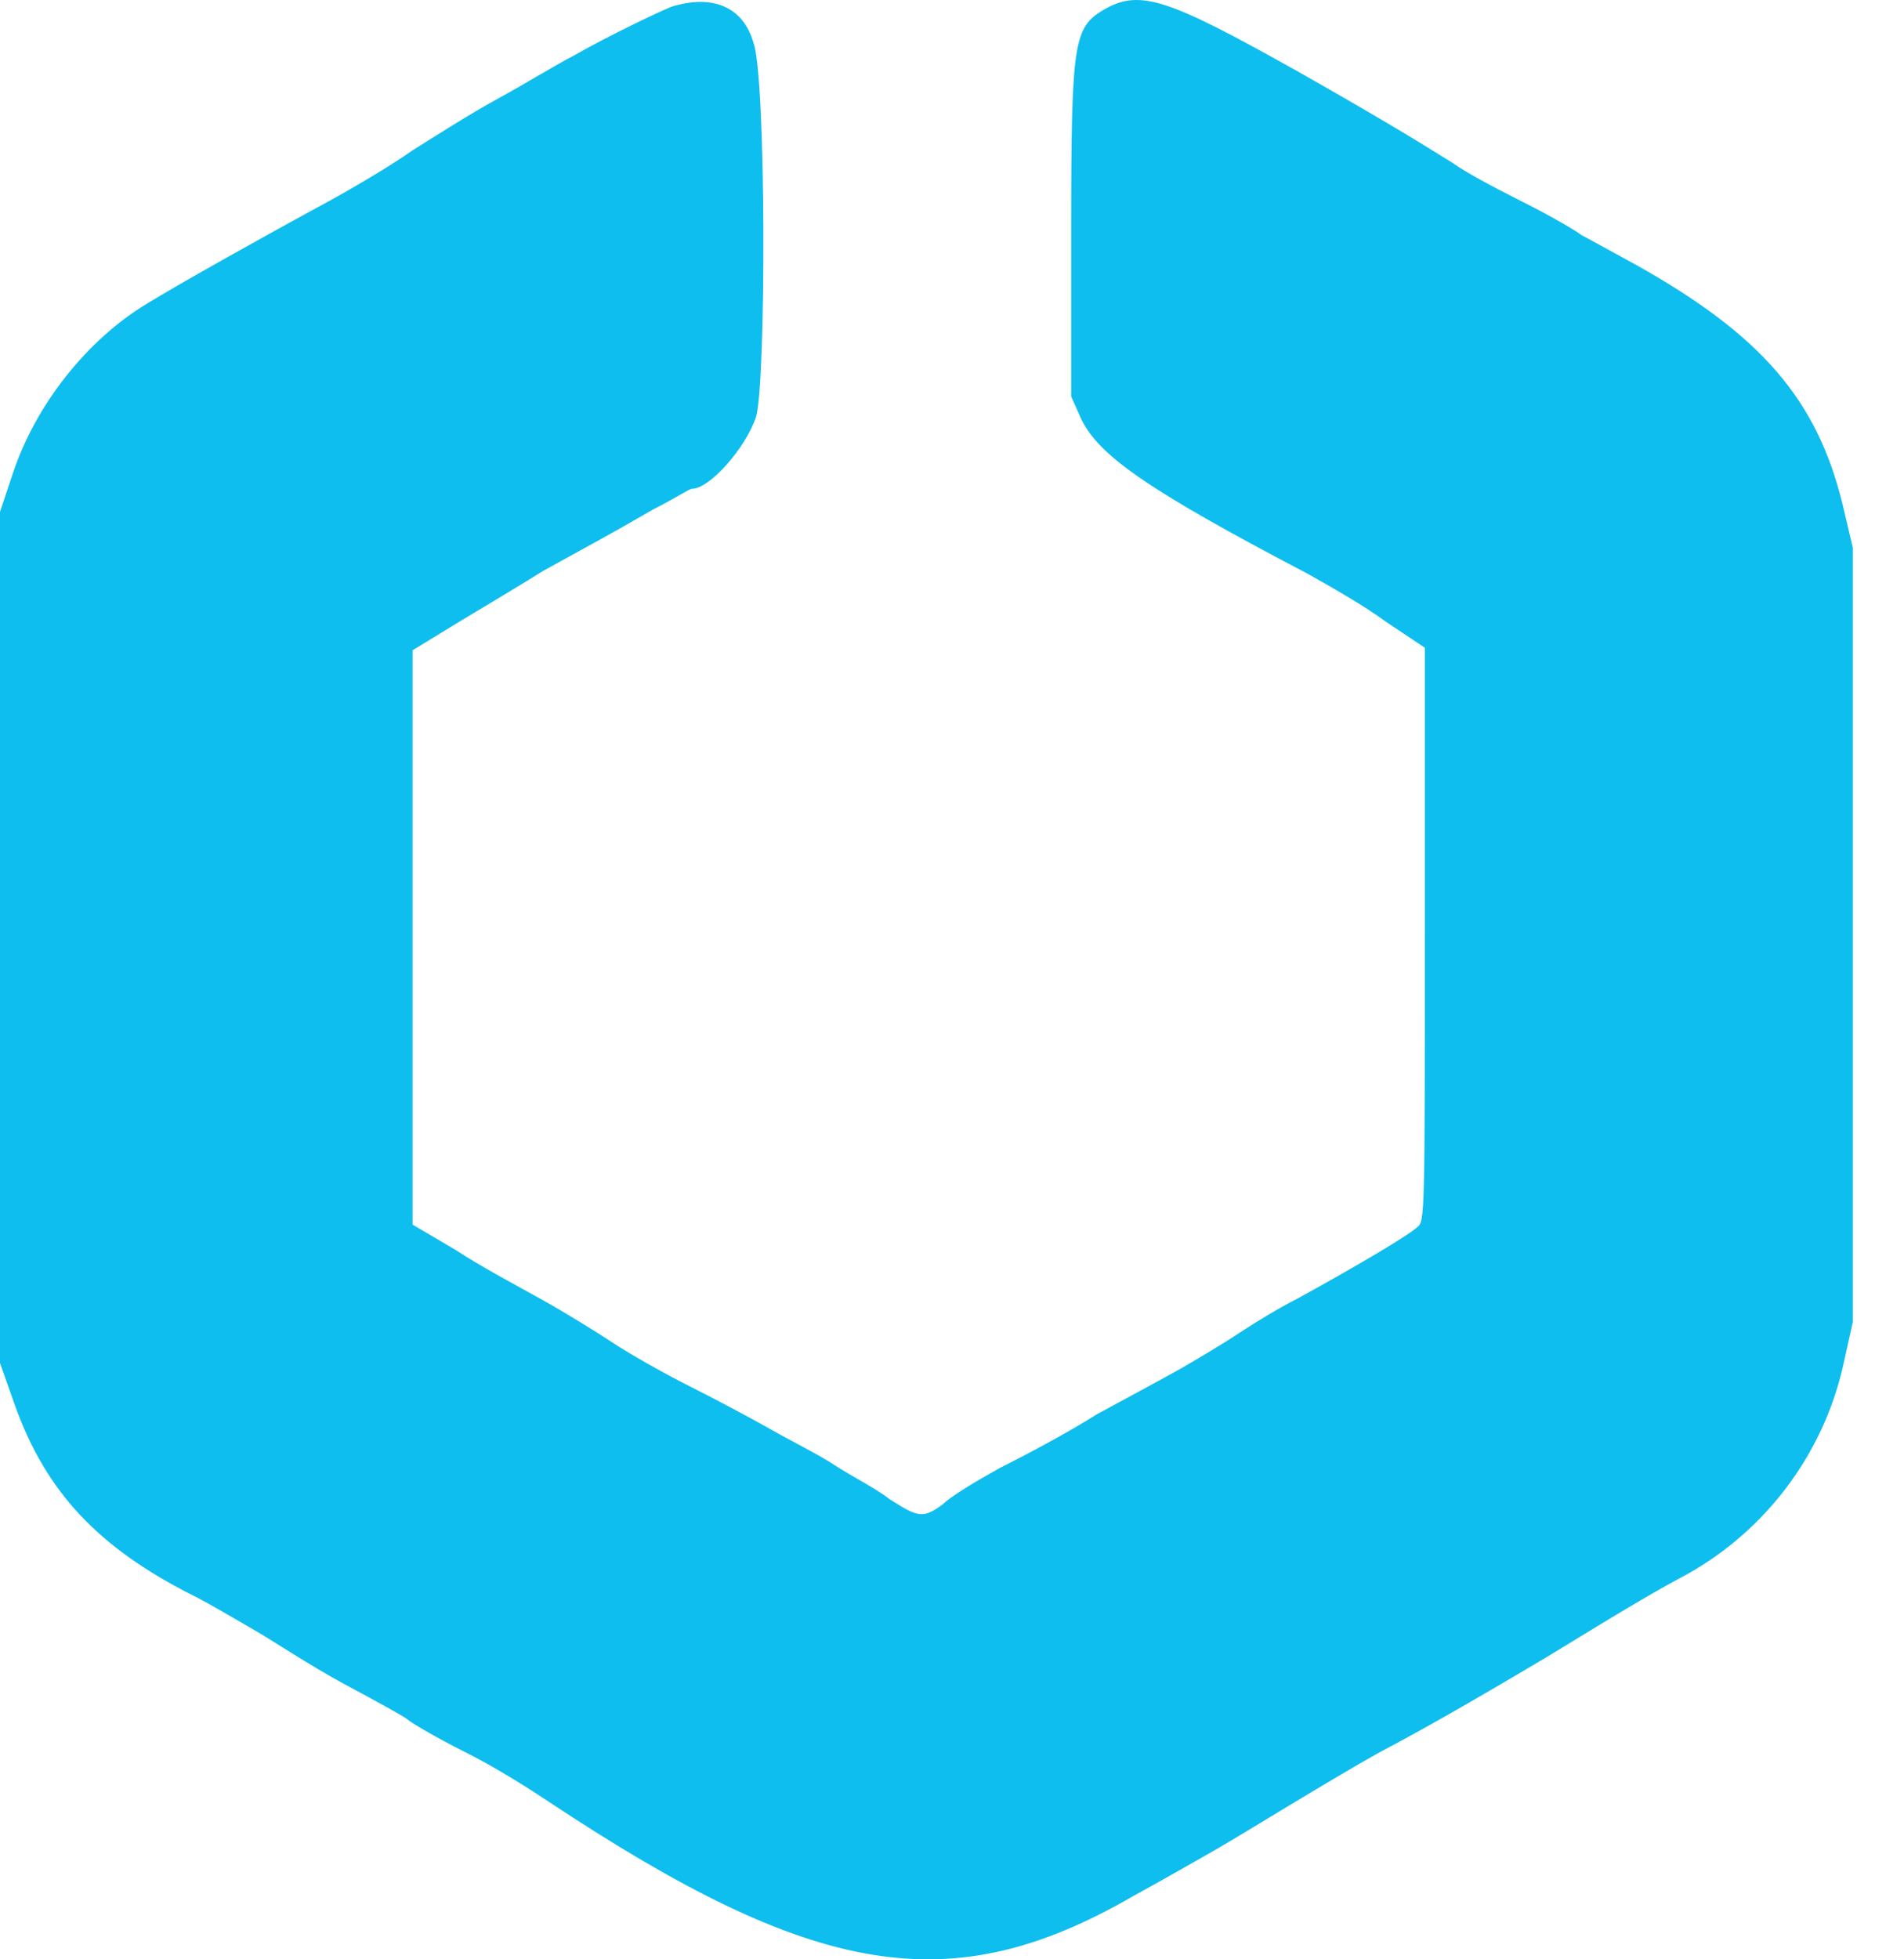 <svg width="35" height="36" viewBox="0 0 35 36" fill="none" xmlns="http://www.w3.org/2000/svg">
<path fill-rule="evenodd" clip-rule="evenodd" d="M12.342 0.124C12.107 0.219 11.212 0.643 10.552 1.019C10.27 1.161 9.657 1.538 9.139 1.82C8.621 2.103 7.961 2.527 7.584 2.762C7.255 2.998 6.548 3.422 6.03 3.705C4.899 4.317 3.298 5.212 2.685 5.589C1.602 6.248 0.66 7.426 0.236 8.698L0 9.405V17.224V25.044L0.283 25.845C0.848 27.4 1.79 28.436 3.58 29.331C3.863 29.473 4.334 29.755 4.664 29.944C4.993 30.132 5.7 30.603 6.312 30.933C6.925 31.263 7.443 31.545 7.49 31.592C7.537 31.64 8.008 31.922 8.574 32.205C9.139 32.487 9.798 32.911 10.081 33.1C14.98 36.35 17.477 36.774 20.822 34.843C21.34 34.56 21.999 34.183 22.329 33.995C22.659 33.806 23.271 33.43 23.742 33.147C24.213 32.864 24.92 32.44 25.344 32.205C26.145 31.781 26.898 31.357 28.406 30.462C30.102 29.425 30.432 29.237 31.044 28.907C32.457 28.106 33.494 26.74 33.87 25.139L34.059 24.291V17.177V10.064L33.87 9.263C33.399 7.332 32.363 6.154 30.102 4.882C29.584 4.6 29.16 4.364 29.066 4.317C29.018 4.27 28.547 3.987 27.982 3.705C27.417 3.422 26.898 3.139 26.71 2.998C25.956 2.527 25.25 2.103 23.837 1.302C21.481 -0.017 20.963 -0.205 20.303 0.171C19.738 0.501 19.691 0.737 19.691 4.223V7.285L19.88 7.709C20.209 8.368 21.057 8.981 24.025 10.535C24.449 10.771 25.108 11.148 25.485 11.43L26.192 11.901V17.177C26.192 22.312 26.192 22.453 26.051 22.548C25.909 22.689 24.873 23.301 23.837 23.867C23.554 24.008 23.083 24.291 22.8 24.479C22.517 24.668 22.046 24.95 21.717 25.139C21.387 25.327 20.68 25.704 20.162 25.986C19.644 26.316 18.843 26.74 18.372 26.976C17.948 27.211 17.477 27.494 17.336 27.635C16.959 27.918 16.865 27.871 16.346 27.541C16.111 27.353 15.64 27.117 15.357 26.929C15.075 26.74 14.509 26.458 14.179 26.269C13.85 26.081 13.143 25.704 12.672 25.468C12.201 25.233 11.541 24.856 11.259 24.668C10.976 24.479 10.364 24.102 9.94 23.867C9.516 23.631 8.809 23.254 8.385 22.972L7.584 22.501V17.224V11.948L8.432 11.43C8.903 11.148 9.61 10.724 9.987 10.488C10.835 10.017 11.117 9.876 12.012 9.357C12.389 9.169 12.672 8.981 12.719 8.981C13.049 8.981 13.708 8.227 13.897 7.662C14.085 7.049 14.085 1.396 13.85 0.784C13.661 0.124 13.096 -0.111 12.342 0.124Z" fill="#0EBEEE"/>
</svg>
